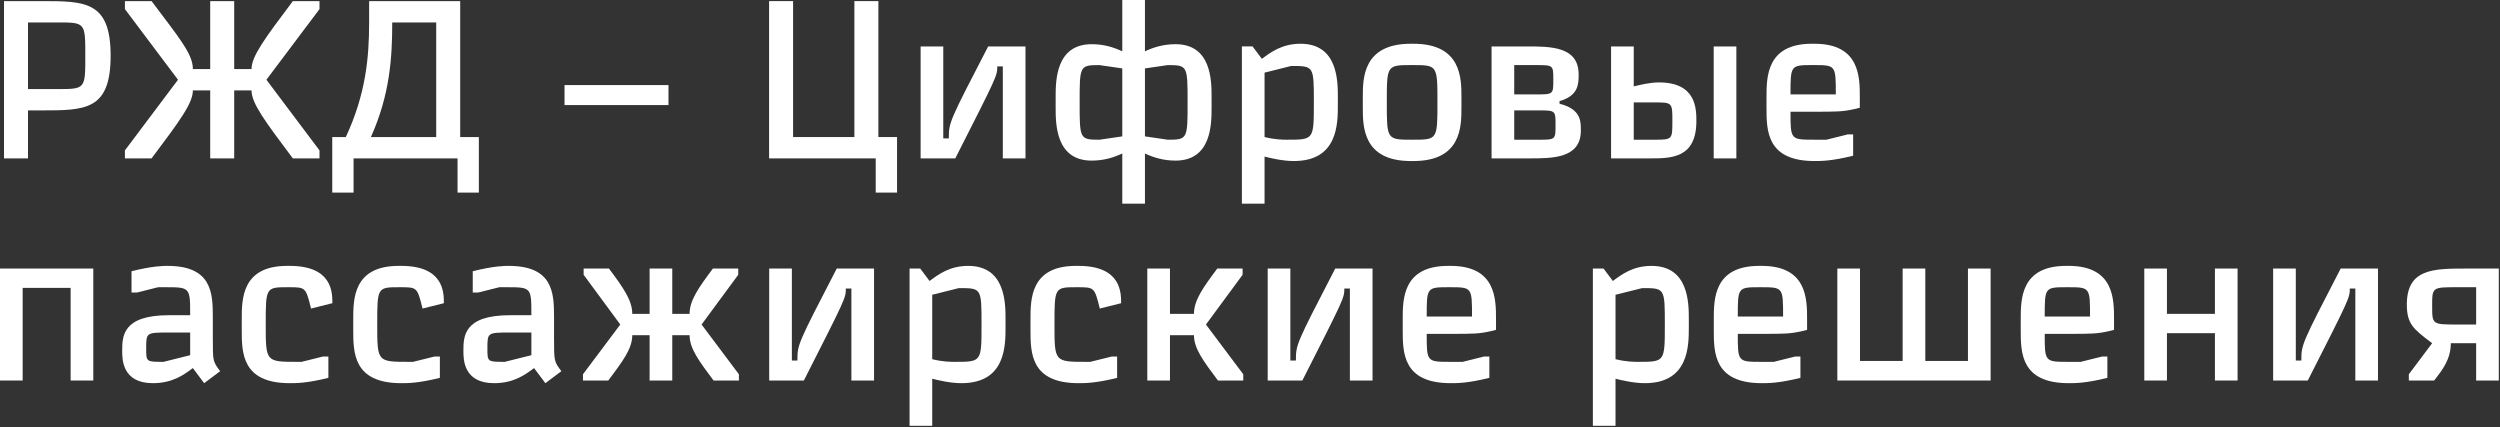 <?xml version="1.0" encoding="UTF-8"?> <svg xmlns="http://www.w3.org/2000/svg" width="316" height="54" viewBox="0 0 316 54" fill="none"><rect x="0" y="0" width="316" height="54" fill="#333333" stroke="none"/><path d="M315.848 48.096H312.984V43.379H309.783C309.783 45.428 308.688 46.804 307.677 48.096H304.476V47.309L307.424 43.379C305.066 41.61 304.224 40.964 304.224 38.493C304.224 33.945 307.593 33.945 311.804 33.945H315.848V48.096ZM310.625 41.02H312.984V36.303H310.625C307.424 36.303 307.424 36.303 307.424 38.662C307.424 41.02 307.424 41.02 310.625 41.02Z" fill="white"></path><path d="M290.189 45.569H290.891C290.891 43.547 290.891 43.547 295.861 33.945H300.578V48.096H297.714V36.472H297.012C297.012 37.651 297.012 37.651 291.705 48.096H287.325V33.945H290.189V45.569Z" fill="white"></path><path d="M279.966 33.945H282.83V48.096H279.966V42.115H273.901V48.096H271.038V33.945H273.901V39.672H279.966V33.945Z" fill="white"></path><path d="M261.486 45.738H263.002L265.697 45.064H266.371V47.759C263.676 48.433 262.328 48.433 261.486 48.433C255.421 48.433 255.421 44.559 255.421 41.695V40.347C255.421 37.82 255.421 33.608 261.149 33.608H261.486C267.214 33.608 267.214 37.82 267.214 40.347V41.695L266.54 41.863C265.024 42.2 264.35 42.2 261.317 42.2H258.453C258.453 45.738 258.454 45.738 261.486 45.738ZM258.453 40.01H264.181C264.181 36.304 264.181 36.304 261.317 36.304C258.454 36.304 258.453 36.304 258.453 40.01Z" fill="white"></path><path d="M248.749 45.625V33.945H251.613V48.096H232.24V33.945H235.104V45.625H240.495V33.945H243.359V45.625H248.749Z" fill="white"></path><path d="M222.688 45.738H224.204L226.9 45.064H227.574V47.759C224.878 48.433 223.531 48.433 222.688 48.433C216.624 48.433 216.624 44.559 216.624 41.695V40.347C216.624 37.82 216.624 33.608 222.351 33.608H222.688C228.416 33.608 228.416 37.82 228.416 40.347V41.695L227.742 41.863C226.226 42.2 225.552 42.2 222.52 42.2H219.656C219.656 45.738 219.656 45.738 222.688 45.738ZM219.656 40.01H225.384C225.384 36.304 225.384 36.304 222.52 36.304C219.656 36.304 219.656 36.304 219.656 40.01Z" fill="white"></path><path d="M204.202 47.872V53.824H201.338V33.945H202.686L203.865 35.518C204.988 34.675 206.42 33.608 208.75 33.608C213.467 33.608 213.467 38.325 213.467 40.347V41.358C213.467 43.716 213.467 48.433 207.908 48.433C206.448 48.433 204.876 48.04 204.202 47.872ZM204.202 37.258V45.401C205.549 45.738 206.56 45.738 207.066 45.738C210.435 45.738 210.435 45.738 210.435 41.021C210.435 36.416 210.435 36.416 207.571 36.416L204.202 37.258Z" fill="white"></path><path d="M183.368 45.738H184.884L187.58 45.064H188.254V47.759C185.558 48.433 184.21 48.433 183.368 48.433C177.303 48.433 177.303 44.559 177.303 41.695V40.347C177.303 37.82 177.303 33.608 183.031 33.608H183.368C189.096 33.608 189.096 37.82 189.096 40.347V41.695L188.422 41.863C186.906 42.2 186.232 42.2 183.2 42.2H180.336C180.336 45.738 180.336 45.738 183.368 45.738ZM180.336 40.01H186.064C186.064 36.304 186.064 36.304 183.2 36.304C180.336 36.304 180.336 36.304 180.336 40.01Z" fill="white"></path><path d="M163.101 45.569H163.803C163.803 43.547 163.803 43.547 168.772 33.945H173.489V48.096H170.625V36.472H169.923C169.923 37.651 169.923 37.651 164.617 48.096H160.237V33.945H163.101V45.569Z" fill="white"></path><path d="M157.065 34.731L152.432 41.02L157.149 47.309V48.096H153.948C152.095 45.625 150.916 44.053 150.916 42.368H147.883V48.096H145.02V33.945H147.883V39.672H150.916C150.916 37.988 152.011 36.416 153.864 33.945H157.065V34.731Z" fill="white"></path><path d="M136.319 48.433C130.254 48.433 130.254 44.559 130.254 41.695V40.347C130.254 37.82 130.254 33.608 135.982 33.608H136.319C141.709 33.608 141.709 36.978 141.709 38.325L139.014 38.999C138.34 36.304 138.34 36.304 136.15 36.304C133.286 36.304 133.286 36.304 133.286 41.021C133.286 45.738 133.286 45.738 137.329 45.738H137.807L140.53 45.064H141.204V47.759C138.509 48.433 137.161 48.433 136.319 48.433Z" fill="white"></path><path d="M117.833 47.872V53.824H114.969V33.945H116.317L117.496 35.518C118.619 34.675 120.051 33.608 122.382 33.608C127.099 33.608 127.099 38.325 127.099 40.347V41.358C127.099 43.716 127.099 48.433 121.539 48.433C120.079 48.433 118.507 48.04 117.833 47.872ZM117.833 37.258V45.401C119.181 45.738 120.192 45.738 120.697 45.738C124.066 45.738 124.066 45.738 124.066 41.021C124.066 36.416 124.066 36.416 121.202 36.416L117.833 37.258Z" fill="white"></path><path d="M100.092 45.569H100.794C100.794 43.547 100.794 43.547 105.763 33.945H110.48V48.096H107.616V36.472H106.914C106.914 37.651 106.914 37.651 101.608 48.096H97.228V33.945H100.092V45.569Z" fill="white"></path><path d="M82.11 48.096V42.368H79.92C79.92 44.053 78.741 45.625 76.888 48.096H73.687V47.309L78.404 41.02L73.771 34.731V33.945H76.972C78.825 36.416 79.92 37.988 79.92 39.672H82.11V33.945H84.974V39.672H87.164C87.164 37.988 88.259 36.416 90.112 33.945H93.313V34.731L88.68 41.02L93.397 47.309V48.096H90.196C88.343 45.625 87.164 44.053 87.164 42.368H84.974V48.096H82.11Z" fill="white"></path><path d="M68.936 48.433L67.504 46.524C66.381 47.366 64.949 48.433 62.45 48.433C58.575 48.433 58.575 45.401 58.575 44.39C58.575 42.537 58.575 39.842 64.472 39.842H67.167C67.167 36.304 67.167 36.304 63.966 36.304H63.124L60.428 36.978H59.755V34.282C62.45 33.608 63.798 33.608 64.303 33.608C69.862 33.608 70.031 36.978 70.031 40.01V42.706C70.031 45.682 70.031 45.682 70.957 46.917L68.936 48.433ZM61.608 44.053C61.608 45.738 61.608 45.738 63.798 45.738L67.167 44.895V42.032H64.472C61.608 42.032 61.608 42.032 61.608 44.053Z" fill="white"></path><path d="M50.714 48.433C44.65 48.433 44.65 44.559 44.65 41.695V40.347C44.65 37.82 44.65 33.608 50.377 33.608H50.714C56.105 33.608 56.105 36.978 56.105 38.325L53.41 38.999C52.736 36.304 52.736 36.304 50.546 36.304C47.682 36.304 47.682 36.304 47.682 41.021C47.682 45.738 47.682 45.738 51.725 45.738H52.202L54.926 45.064H55.6V47.759C52.904 48.433 51.557 48.433 50.714 48.433Z" fill="white"></path><path d="M36.621 48.433C30.557 48.433 30.557 44.559 30.557 41.695V40.347C30.557 37.82 30.557 33.608 36.284 33.608H36.621C42.012 33.608 42.012 36.978 42.012 38.325L39.317 38.999C38.643 36.304 38.643 36.304 36.453 36.304C33.589 36.304 33.589 36.304 33.589 41.021C33.589 45.738 33.589 45.738 37.632 45.738H38.109L40.833 45.064H41.507V47.759C38.811 48.433 37.464 48.433 36.621 48.433Z" fill="white"></path><path d="M25.806 48.433L24.374 46.524C23.251 47.366 21.819 48.433 19.32 48.433C15.446 48.433 15.446 45.401 15.446 44.39C15.446 42.537 15.446 39.842 21.342 39.842H24.037C24.037 36.304 24.037 36.304 20.836 36.304H19.994L17.299 36.978H16.625V34.282C19.32 33.608 20.668 33.608 21.173 33.608C26.733 33.608 26.901 36.978 26.901 40.01V42.706C26.901 45.682 26.901 45.682 27.828 46.917L25.806 48.433ZM18.478 44.053C18.478 45.738 18.478 45.738 20.668 45.738L24.037 44.895V42.032H21.342C18.478 42.032 18.478 42.032 18.478 44.053Z" fill="white"></path><path d="M11.792 33.945V48.096H8.929V36.388H2.864V48.096H0V33.945H11.792Z" fill="white"></path><path d="M229.352 17.659H230.868L233.564 16.985H234.237V19.681C231.542 20.355 230.194 20.355 229.352 20.355C223.287 20.355 223.287 16.48 223.287 13.616V12.268C223.287 9.742 223.287 5.53 229.015 5.53H229.352C235.08 5.53 235.08 9.742 235.08 12.268V13.616L234.406 13.785C232.89 14.122 232.216 14.122 229.184 14.122H226.32C226.32 17.659 226.32 17.659 229.352 17.659ZM226.32 11.932H232.047C232.047 8.225 232.047 8.225 229.184 8.225C226.32 8.225 226.32 8.225 226.32 11.932Z" fill="white"></path><path d="M216.612 5.869H219.476V20.02H216.612V5.869ZM208.526 20.02H203.64V5.869H206.504V10.922C207.178 10.754 208.526 10.417 209.705 10.417C214.422 10.417 214.422 13.786 214.422 15.303C214.422 20.02 211.221 20.02 208.526 20.02ZM209.031 12.944H206.504V17.661H209.031C211.389 17.661 211.389 17.661 211.389 15.303C211.389 12.944 211.389 12.944 209.031 12.944Z" fill="white"></path><path d="M188.534 20.02V5.869H192.97C196.002 5.869 199.54 5.869 199.54 9.406C199.54 10.585 199.54 12.102 197.126 12.776V13.113C199.821 13.786 199.821 15.303 199.821 16.482C199.821 20.02 196.283 20.02 193.251 20.02H188.534ZM194.43 13.955H191.398V17.661H194.43C196.62 17.661 196.62 17.661 196.62 15.808C196.62 13.955 196.62 13.955 194.43 13.955ZM194.149 8.227H191.398V11.933H194.149C196.339 11.933 196.339 11.933 196.339 10.08C196.339 8.227 196.339 8.227 194.149 8.227Z" fill="white"></path><path d="M181.693 12.942C181.693 8.225 181.693 8.225 178.493 8.225C175.292 8.225 175.292 8.225 175.292 12.942C175.292 17.659 175.292 17.659 178.521 17.659C181.693 17.659 181.693 17.659 181.693 12.942ZM172.259 13.616V12.268C172.259 9.91 172.259 5.53 178.324 5.53H178.661C184.726 5.53 184.726 9.91 184.726 12.268V13.616C184.726 15.975 184.726 20.355 178.661 20.355H178.324C172.259 20.355 172.259 15.975 172.259 13.616Z" fill="white"></path><path d="M159.839 19.793V25.746H156.975V5.867H158.323L159.502 7.439C160.625 6.597 162.057 5.53 164.387 5.53C169.104 5.53 169.104 10.247 169.104 12.268V13.279C169.104 15.638 169.104 20.355 163.545 20.355C162.085 20.355 160.513 19.962 159.839 19.793ZM159.839 9.18V17.322C161.187 17.659 162.197 17.659 162.703 17.659C166.072 17.659 166.072 17.659 166.072 12.942C166.072 8.338 166.072 8.338 163.208 8.338L159.839 9.18Z" fill="white"></path><path d="M144.721 0V6.486C145.872 5.952 147.079 5.587 148.596 5.587C153.144 5.587 153.144 10.248 153.144 12.27V13.617C153.144 15.639 153.144 20.3 148.596 20.3C147.079 20.3 145.872 19.935 144.721 19.401V25.747H141.857V19.401C140.706 19.935 139.499 20.3 137.982 20.3C133.434 20.3 133.434 15.639 133.434 13.617V12.27C133.434 10.248 133.434 5.587 137.982 5.587C139.499 5.587 140.706 5.952 141.857 6.486V0H144.721ZM141.857 8.648L138.965 8.227C136.466 8.227 136.466 8.339 136.466 12.944C136.466 17.548 136.466 17.661 138.965 17.661L141.857 17.239V8.648ZM144.721 8.648V17.239L147.613 17.661C150.112 17.661 150.112 17.548 150.112 12.944C150.112 8.339 150.112 8.227 147.613 8.227L144.721 8.648Z" fill="white"></path><path d="M119.231 17.492H119.933C119.933 15.471 119.933 15.471 124.903 5.869H129.62V20.02H126.756V8.396H126.054C126.054 9.575 126.054 9.575 120.747 20.02H116.367V5.869H119.231V17.492Z" fill="white"></path><path d="M110.691 20.019H97.214V0.14H100.247V17.324H107.996V0.14H111.028V17.324H113.387V24.343H110.691V20.019Z" fill="white"></path><path d="M71.356 10.754H84.496V13.281H71.356V10.754Z" fill="white"></path><path d="M46.883 17.324H55.137V2.836H49.578C49.578 7.272 49.297 11.933 46.883 17.324ZM57.833 20.019H44.693V24.343H41.997V17.324H43.71C46.237 11.905 46.658 7.272 46.658 2.836V0.14H58.169V17.324H60.528V24.343H57.833V20.019Z" fill="white"></path><path d="M15.789 19.008L22.499 10.08L15.789 1.151V0.14H19.158C22.696 4.857 24.38 6.823 24.38 8.732H26.57V0.14H29.603V8.732H31.793C31.793 7.104 33.477 4.857 37.015 0.14H40.384V1.151L33.674 10.08L40.384 19.008V20.019H37.015C33.477 15.302 31.793 13.056 31.793 11.428H29.603V20.019H26.57V11.428H24.38C24.38 13.056 22.696 15.302 19.158 20.019H15.789V19.008Z" fill="white"></path><path d="M3.539 2.836V11.259H7.245C10.783 11.259 10.783 11.259 10.783 7.047C10.783 2.836 10.783 2.836 7.245 2.836H3.539ZM0.507 20.019V0.14H5.224C10.783 0.14 13.984 0.14 13.984 7.047C13.984 13.954 10.783 13.954 5.224 13.954H3.539V20.019H0.507Z" fill="white"></path></svg> 